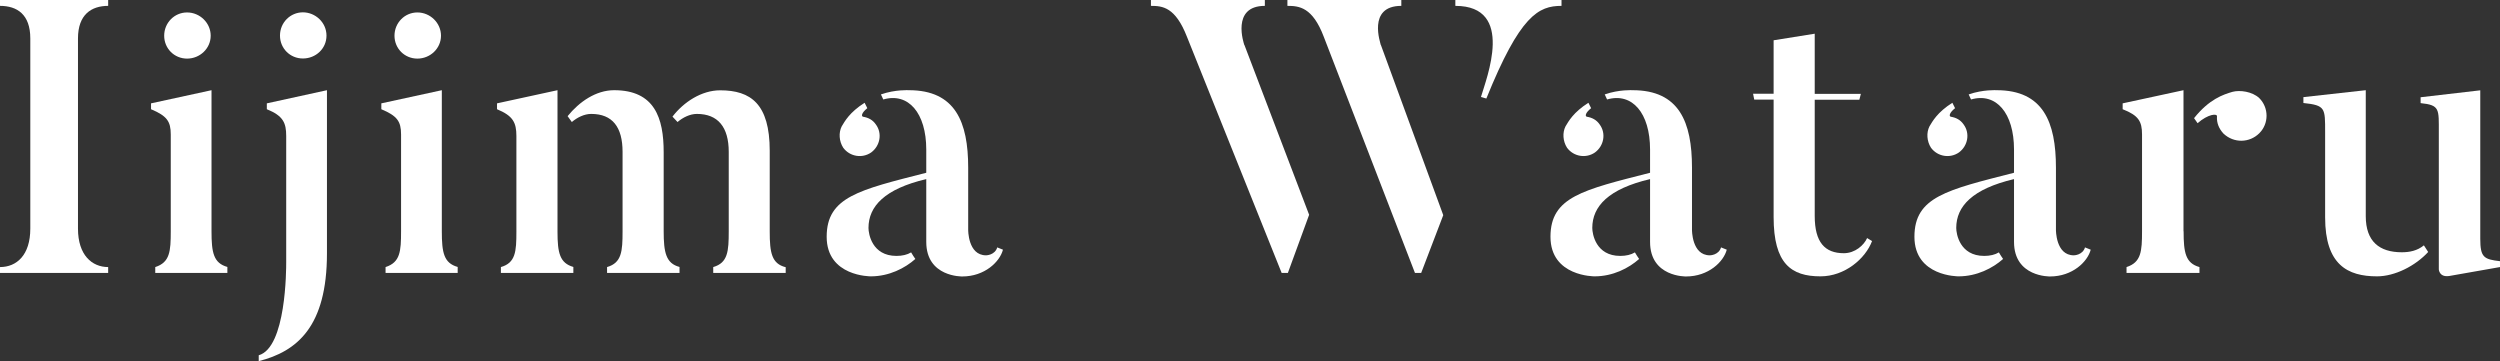 <?xml version="1.0" encoding="UTF-8"?> <svg xmlns="http://www.w3.org/2000/svg" viewBox="0 0 212.87 30.76"><rect x="0" y="0" width="212.87" height="30.76" fill="#333333" stroke="none"/><defs><style>.d{fill:#fff;}</style></defs><g id="a"></g><g id="b"><g id="c"><g><path class="d" d="M9.21,0V.5c-1.42,0-2.57,.73-2.57,2.77V19.47c0,2.25,1.19,3.27,2.57,3.27v.5H0v-.5c1.42,0,2.58-1.02,2.58-3.27V3.27C2.58,1.22,1.45,.5,0,.5v-.5H9.21Z"></path><path class="d" d="M19.36,23.24h-6.14v-.5c1.25-.4,1.32-1.35,1.32-3.04V11.45c0-1.12-.33-1.58-1.68-2.15v-.5l5.15-1.12v12.01c0,1.82,.17,2.71,1.35,3.04v.5ZM13.98,3.04c0-1.09,.86-1.98,1.95-1.98s2.01,.89,2.01,1.98-.92,1.95-2.01,1.95-1.95-.86-1.95-1.95Z"></path><path class="d" d="M24.37,11.58c0-1.12-.26-1.72-1.65-2.28v-.5l5.12-1.12v13.89c0,6.24-2.54,8.35-5.81,9.18v-.5c2.34-.66,2.34-7.33,2.34-7.92V11.58Zm-.53-8.55c0-1.12,.89-1.98,1.95-1.98s2.01,.86,2.01,1.98-.92,1.95-2.01,1.95-1.95-.86-1.95-1.95Z"></path><path class="d" d="M38.97,23.24h-6.14v-.5c1.25-.4,1.32-1.35,1.32-3.04V11.45c0-1.12-.33-1.58-1.68-2.15v-.5l5.15-1.12v12.01c0,1.82,.17,2.71,1.35,3.04v.5ZM33.59,3.04c0-1.09,.86-1.98,1.95-1.98s2.01,.89,2.01,1.98-.92,1.95-2.01,1.95-1.95-.86-1.95-1.95Z"></path><path class="d" d="M48.82,22.74v.5h-6.17v-.5c1.25-.36,1.32-1.32,1.32-3V11.58c0-1.16-.3-1.72-1.65-2.28v-.5l5.15-1.12v12.05c0,1.82,.2,2.67,1.35,3Zm9.04,0v.5h-6.17v-.5c1.25-.36,1.32-1.35,1.32-3.04v-6.77c0-2.11-.86-3.23-2.67-3.23-.59,0-1.19,.3-1.65,.69l-.36-.5c.99-1.22,2.41-2.21,3.96-2.21,3.46,0,4.22,2.38,4.22,5.28v6.73c0,1.82,.2,2.74,1.35,3.04Zm9.04,0v.5h-6.17v-.5c1.25-.36,1.32-1.35,1.32-3.04v-6.77c0-2.11-.92-3.23-2.71-3.23-.59,0-1.19,.3-1.65,.69-.03-.03-.4-.43-.43-.46,.96-1.25,2.48-2.24,4.06-2.24,2.61,0,4.22,1.16,4.22,5.15v6.87c0,1.82,.17,2.74,1.35,3.04Z"></path><path class="d" d="M84.9,21.06l.5,.2c-.26,1.02-1.55,2.28-3.46,2.28,0,0-3.07,.07-3.07-2.94v-5.35c-3.53,.83-4.92,2.31-4.92,4.16,0,.5,.3,2.38,2.38,2.38,.5,0,.92-.1,1.25-.3,.03,.07,.33,.53,.36,.56-.89,.79-2.24,1.48-3.79,1.48,0,0-3.76,.03-3.76-3.37s2.77-3.99,8.48-5.45v-1.98c0-3.1-1.52-4.88-3.66-4.26l-.2-.43c1.22-.43,2.38-.36,2.38-.36,3.96,0,5.05,2.71,5.05,6.6v5.28s-.03,2.18,1.52,2.18c0,0,.76,0,.96-.69Zm-13.1-8.48c-.36-.56-.4-1.29-.13-1.82,.26-.43,.66-1.19,1.95-2.01l.23,.46c-.5,.4-.53,.69-.36,.73,.43,.07,.82,.26,1.09,.66,.56,.76,.36,1.82-.4,2.38-.76,.53-1.82,.36-2.38-.4Z"></path><path class="d" d="M105.96,3.83l5.51,14.46-1.81,4.95h-.53L101.07,3.14c-.99-2.54-2.08-2.64-3.07-2.64v-.5h9.7V.5c-2.9,0-1.78,3.23-1.75,3.33Zm11.62,0l5.31,14.49-1.88,4.92h-.53l-7.76-20.1c-.96-2.54-2.11-2.64-3.1-2.64v-.5h9.7V.5c-2.94,0-1.75,3.23-1.75,3.33Zm6.34-3.83h9.04V.5c-1.95,0-3.53,.79-6.4,7.89l-.46-.13c.46-1.58,2.94-7.76-2.18-7.76v-.5Z"></path><path class="d" d="M146.53,21.06l.5,.2c-.26,1.02-1.55,2.28-3.46,2.28,0,0-3.07,.07-3.07-2.94v-5.35c-3.53,.83-4.92,2.31-4.92,4.16,0,.5,.3,2.38,2.38,2.38,.5,0,.92-.1,1.25-.3,.03,.07,.33,.53,.36,.56-.89,.79-2.24,1.48-3.79,1.48,0,0-3.76,.03-3.76-3.37s2.77-3.99,8.48-5.45v-1.98c0-3.1-1.52-4.88-3.66-4.26l-.2-.43c1.22-.43,2.38-.36,2.38-.36,3.96,0,5.05,2.71,5.05,6.6v5.28s-.03,2.18,1.52,2.18c0,0,.76,0,.96-.69Zm-13.1-8.48c-.36-.56-.4-1.29-.13-1.82,.26-.43,.66-1.19,1.95-2.01l.23,.46c-.5,.4-.53,.69-.36,.73,.43,.07,.82,.26,1.09,.66,.56,.76,.36,1.82-.4,2.38-.76,.53-1.82,.36-2.38-.4Z"></path><path class="d" d="M159.4,20.53c-.56,1.49-2.31,3-4.39,3-2.48,0-3.99-1.06-3.99-5.05V8.48h-1.65l-.1-.5h1.75V3.43l3.5-.56V7.99h3.93l-.13,.5h-3.8v9.9c0,2.24,.86,3.17,2.48,3.17,.96,0,1.72-.69,1.98-1.29l.43,.26Z"></path><path class="d" d="M177.52,21.06l.5,.2c-.26,1.02-1.55,2.28-3.46,2.28,0,0-3.07,.07-3.07-2.94v-5.35c-3.53,.83-4.92,2.31-4.92,4.16,0,.5,.3,2.38,2.38,2.38,.5,0,.92-.1,1.25-.3,.03,.07,.33,.53,.36,.56-.89,.79-2.24,1.48-3.79,1.48,0,0-3.76,.03-3.76-3.37s2.77-3.99,8.48-5.45v-1.98c0-3.1-1.52-4.88-3.66-4.26l-.2-.43c1.22-.43,2.38-.36,2.38-.36,3.96,0,5.05,2.71,5.05,6.6v5.28s-.03,2.18,1.52,2.18c0,0,.76,0,.96-.69Zm-13.1-8.48c-.36-.56-.4-1.29-.13-1.82,.26-.43,.66-1.19,1.95-2.01l.23,.46c-.5,.4-.53,.69-.36,.73,.43,.07,.82,.26,1.09,.66,.56,.76,.36,1.82-.4,2.38-.76,.53-1.82,.36-2.38-.4Z"></path><path class="d" d="M185.93,19.7c0,1.82,.17,2.71,1.35,3.04v.5h-6.21v-.5c1.25-.4,1.32-1.35,1.32-3.04V11.45c0-1.12-.3-1.62-1.65-2.15v-.5l5.18-1.12v12.01Zm6.44-11.35c.83,.83,.83,2.18,0,3s-2.15,.86-3.04,.03c-.4-.43-.59-.92-.56-1.45,.07-.3-.76-.23-1.65,.56l-.3-.43c1.29-1.62,2.48-2.01,3.27-2.24,.63-.17,1.68-.03,2.28,.53Z"></path><path class="d" d="M206.76,21.45c-1.09,1.19-2.84,2.08-4.36,2.08-2.51,0-4.42-.99-4.42-5.02v-7.26c0-2.05,.03-2.28-1.85-2.48v-.5l5.31-.59v10.73c0,2.15,1.16,3.07,3.07,3.07,.66,0,1.32-.13,1.88-.59l.36,.56Zm6.11,.79v.5l-4.32,.76c-.86,.13-.89-.56-.89-.56V11.29c0-2.01,.1-2.34-1.55-2.51v-.5l5.08-.59v12.64c0,1.58,.3,1.75,1.68,1.91Z"></path></g></g></g></svg> 